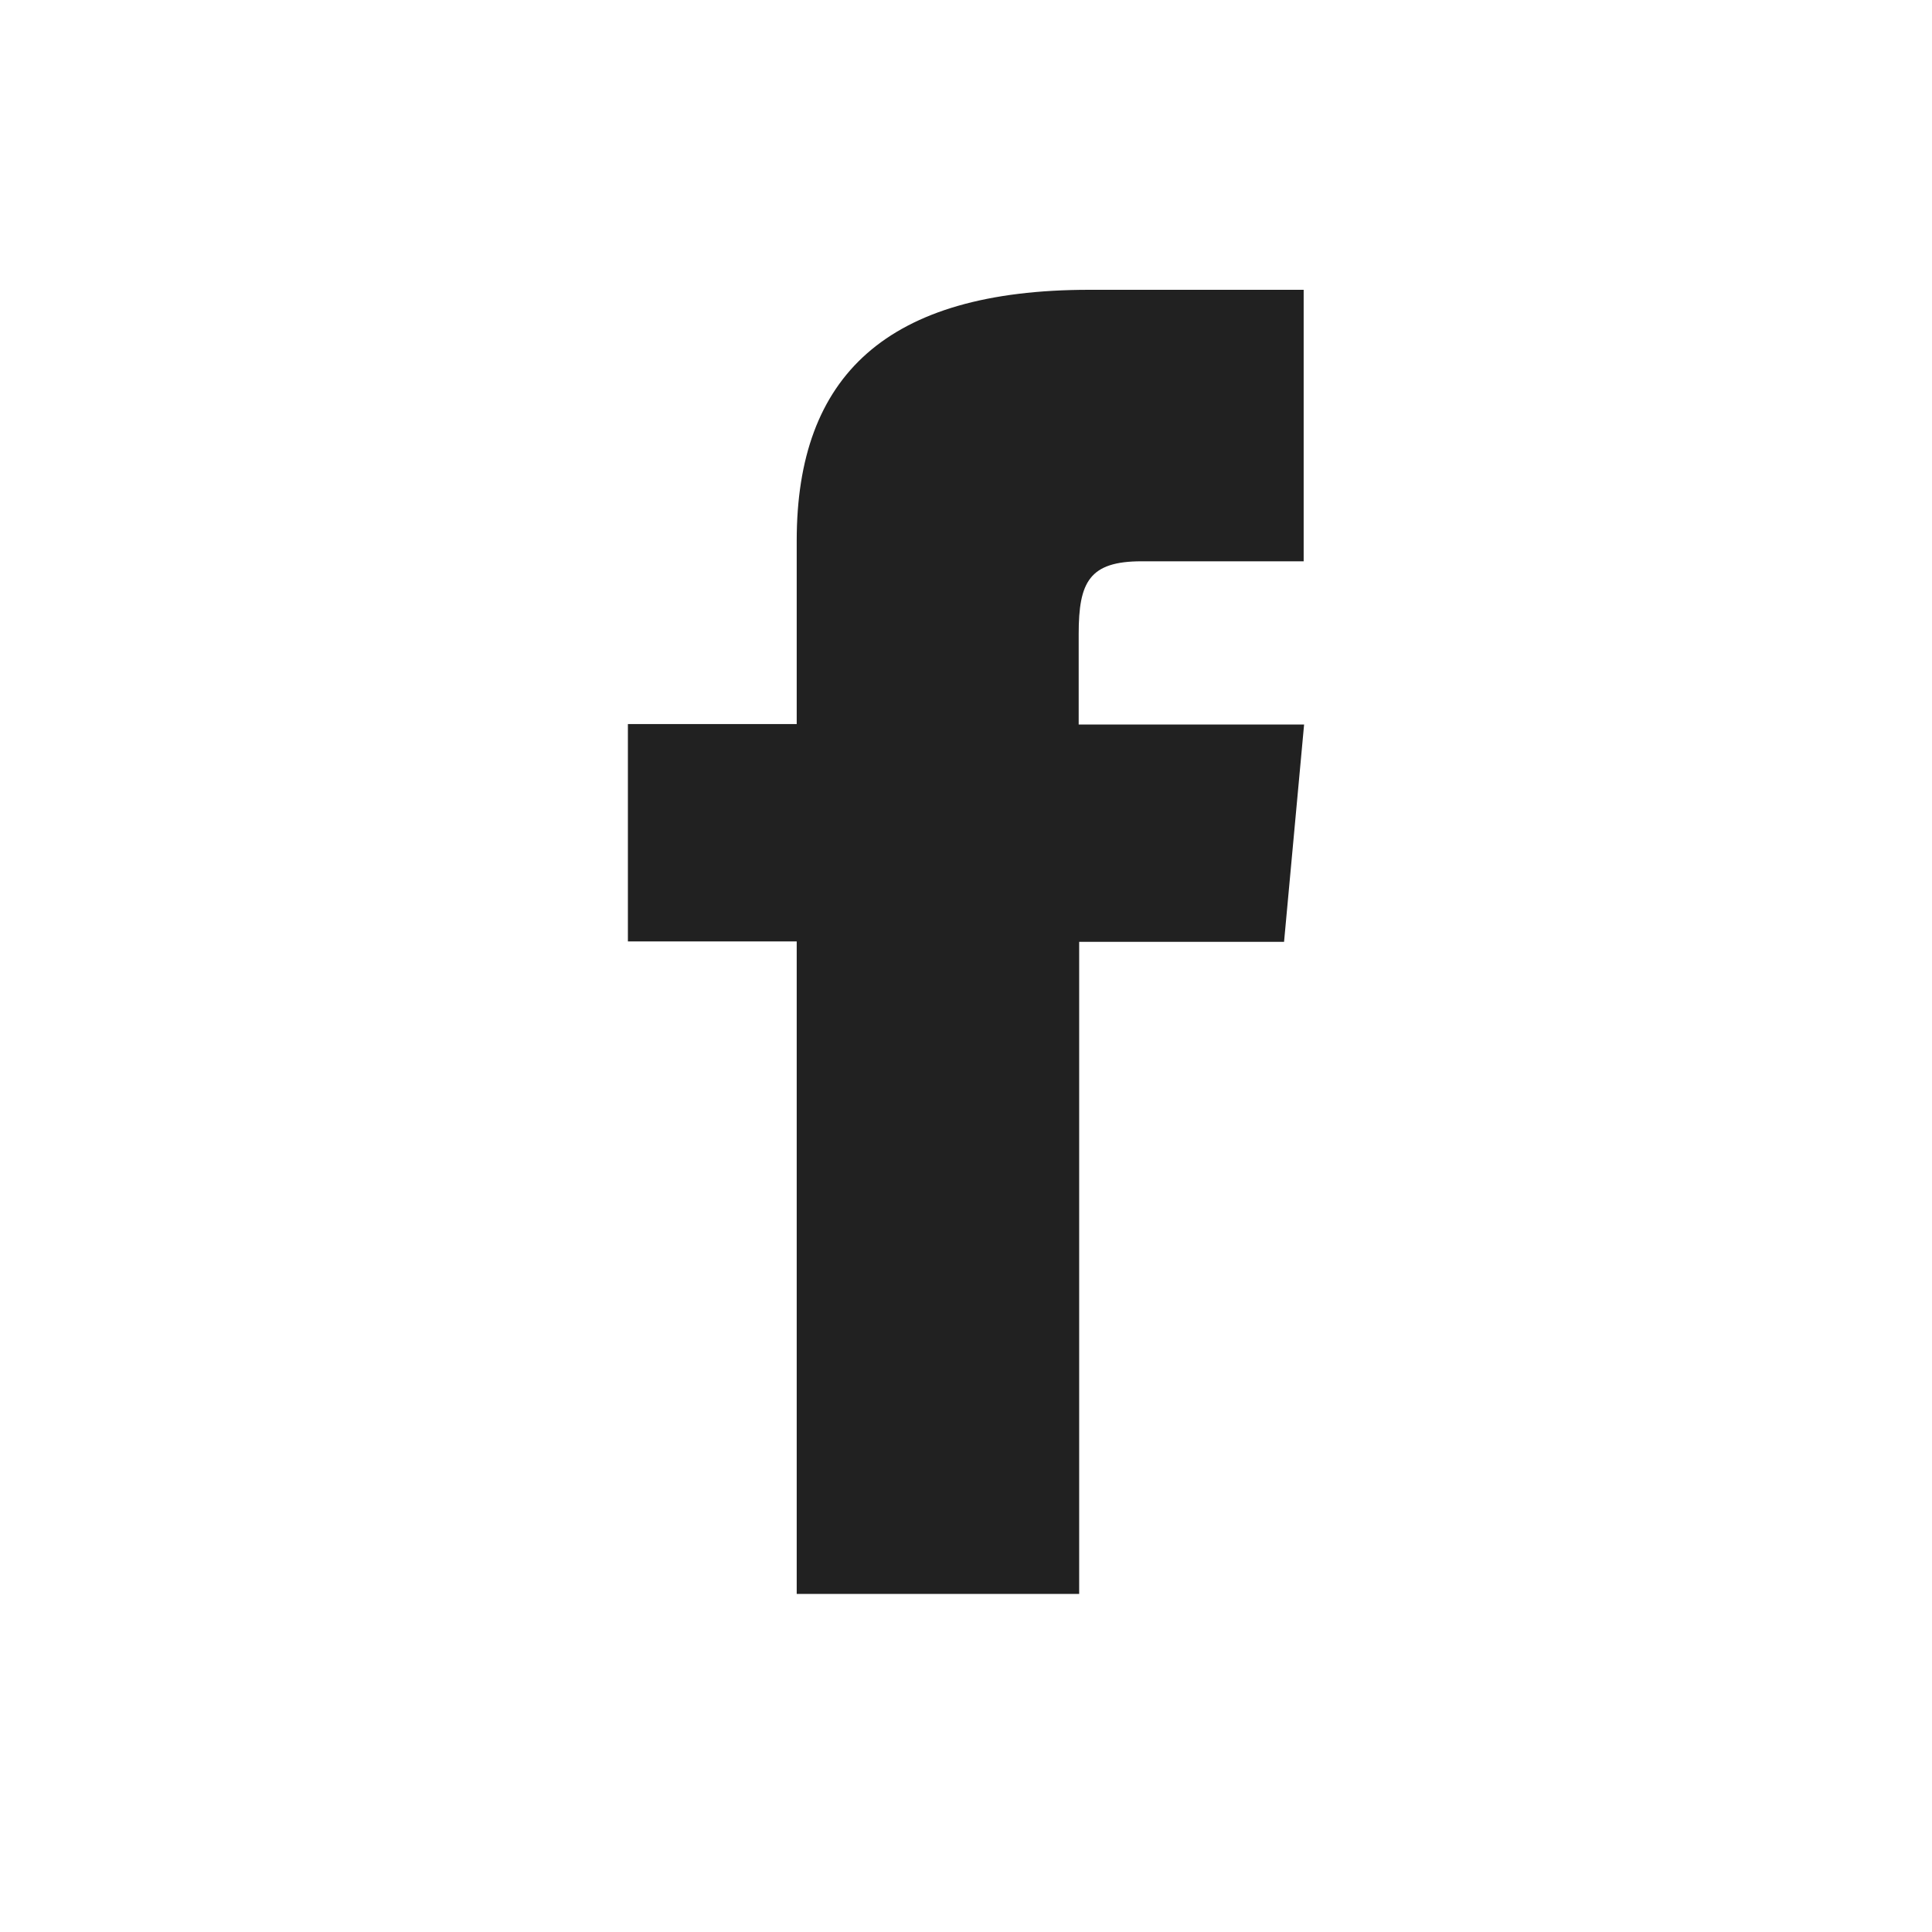<svg width="40" height="40" viewBox="0 0 40 40" fill="none" xmlns="http://www.w3.org/2000/svg">
<path d="M27 11.621H23.634C22.555 11.621 22.333 12.047 22.333 13.123V15H27L26.585 19.5H22.343V33H16.495V19.491H13V14.991H16.495V11.194C16.495 7.779 18.358 6 22.555 6H26.991V11.621H27Z" fill="#212121"/>
</svg>
